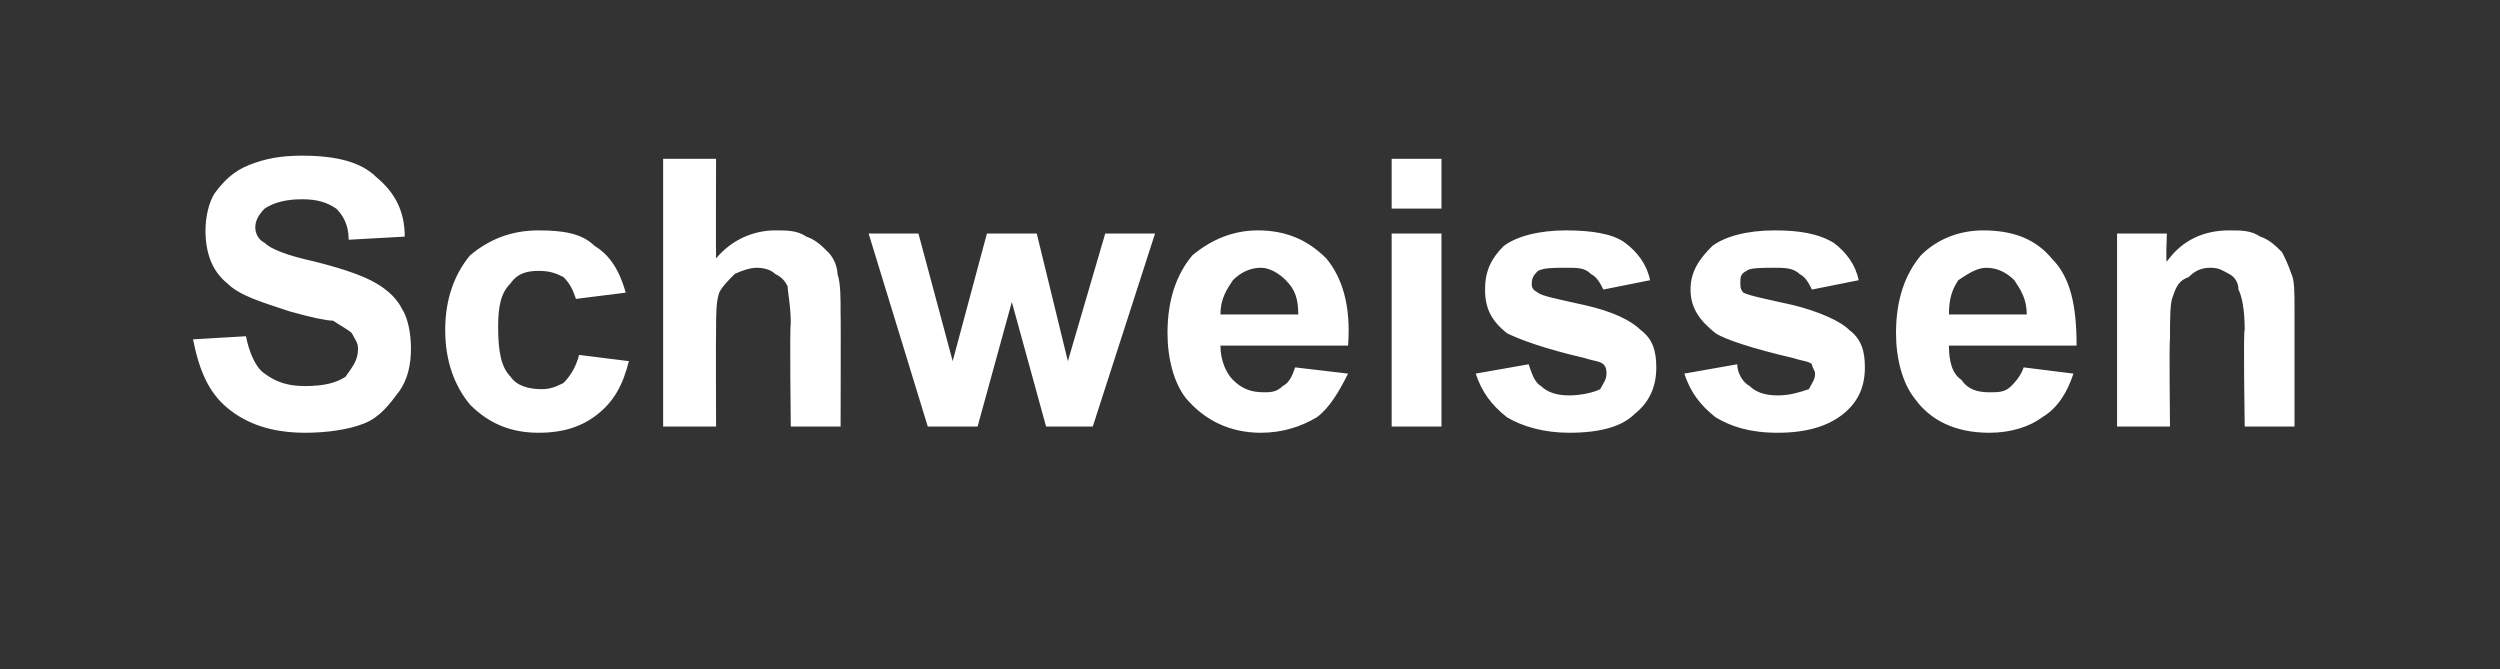<?xml version="1.0" standalone="no"?><!DOCTYPE svg PUBLIC "-//W3C//DTD SVG 1.1//EN" "http://www.w3.org/Graphics/SVG/1.1/DTD/svg11.dtd"><svg xmlns="http://www.w3.org/2000/svg" version="1.1" width="80.3px" height="21.5px" viewBox="0 -5 80.3 21.5" style="top:-5px"><rect x="0" y="-5" width="80.3" height="21.5" fill="#333333" stroke="none"/><desc>Schweissen</desc><defs/><g id="Polygon44044"><path d="m6.2 5.9c0 0 1.7-.1 1.7-.1c.1.5.3 1 .6 1.2c.4.3.8.4 1.3.4c.6 0 1-.1 1.3-.3c.2-.3.4-.5.4-.9c0-.2-.1-.3-.2-.5c-.1-.1-.3-.2-.6-.4c-.2 0-.7-.1-1.4-.3c-.9-.3-1.6-.5-2-.9c-.5-.4-.7-1-.7-1.7c0-.4.1-.9.3-1.2c.3-.4.6-.7 1.1-.9c.5-.2 1-.3 1.7-.3c1.1 0 1.9.2 2.4.7c.6.5.9 1.1.9 1.9c0 0-1.8.1-1.8.1c0-.5-.2-.8-.4-1c-.3-.2-.6-.3-1.1-.3c-.5 0-.9.1-1.2.3c-.2.2-.3.4-.3.6c0 .2.1.4.3.5c.2.2.7.4 1.6.6c.8.2 1.4.4 1.8.6c.4.2.8.5 1 .9c.2.3.3.8.3 1.3c0 .5-.1 1-.4 1.4c-.3.4-.6.8-1.1 1c-.5.2-1.2.3-1.9.3c-1.1 0-1.9-.3-2.5-.8c-.6-.5-.9-1.2-1.1-2.2zm13.9-1.5c0 0-1.6.2-1.6.2c-.1-.3-.2-.5-.4-.7c-.2-.1-.4-.2-.8-.2c-.4 0-.7.1-.9.4c-.3.3-.4.7-.4 1.4c0 .8.1 1.3.4 1.6c.2.3.6.4 1 .4c.3 0 .5-.1.7-.2c.2-.2.4-.5.5-.9c0 0 1.6.2 1.6.2c-.2.8-.5 1.3-1 1.7c-.5.4-1.1.6-1.9.6c-.9 0-1.6-.3-2.2-.9c-.5-.6-.8-1.4-.8-2.4c0-1 .3-1.8.8-2.4c.6-.5 1.3-.8 2.2-.8c.8 0 1.4.1 1.8.5c.5.3.8.8 1 1.5zm2.9-4.3c0 0-.01 3.2 0 3.2c.5-.6 1.2-.9 1.9-.9c.4 0 .7 0 1 .2c.3.1.5.3.7.5c.2.2.3.5.3.7c.1.3.1.7.1 1.3c.01-.01 0 3.6 0 3.6l-1.6 0c0 0-.04-3.25 0-3.3c0-.6-.1-1-.1-1.2c-.1-.2-.2-.3-.4-.4c-.1-.1-.3-.2-.6-.2c-.2 0-.5.1-.7.2c-.2.2-.4.4-.5.6c-.1.3-.1.7-.1 1.2c-.01.02 0 3.1 0 3.1l-1.7 0l0-8.6l1.7 0zm6.8 8.6l-1.9-6.2l1.6 0l1.1 4.1l1.1-4.1l1.6 0l1 4.1l1.2-4.1l1.6 0l-2 6.2l-1.5 0l-1.1-4l-1.1 4l-1.6 0zm11.8-1.9c0 0 1.7.2 1.7.2c-.3.6-.6 1.1-1 1.4c-.5.3-1.1.5-1.8.5c-1 0-1.8-.4-2.4-1.1c-.4-.5-.6-1.3-.6-2.1c0-1.1.3-1.9.8-2.5c.6-.5 1.3-.8 2.1-.8c.9 0 1.6.3 2.2.9c.5.6.8 1.5.7 2.8c0 0-4.1 0-4.1 0c0 .5.2.9.4 1.1c.3.3.6.4 1 .4c.2 0 .4 0 .6-.2c.2-.1.3-.3.4-.6zm.1-1.7c0-.5-.1-.8-.4-1.1c-.2-.2-.5-.4-.8-.4c-.4 0-.7.2-.9.4c-.2.3-.4.6-.4 1.1c0 0 2.5 0 2.5 0zm3-3.4l0-1.6l1.6 0l0 1.6l-1.6 0zm0 7l0-6.2l1.6 0l0 6.2l-1.6 0zm2.7-1.7c0 0 1.7-.3 1.7-.3c.1.3.2.6.4.7c.2.2.5.3.9.3c.4 0 .8-.1 1-.2c.1-.2.2-.3.2-.5c0-.1 0-.2-.1-.3c-.1-.1-.3-.1-.6-.2c-1.3-.3-2.1-.6-2.5-.8c-.5-.4-.7-.8-.7-1.4c0-.6.2-1 .6-1.4c.4-.3 1.1-.5 2-.5c.8 0 1.5.1 1.9.4c.4.3.7.7.8 1.2c0 0-1.5.3-1.5.3c-.1-.2-.2-.4-.4-.5c-.2-.2-.4-.2-.8-.2c-.4 0-.7 0-.9.1c-.1.1-.2.2-.2.4c0 .1 0 .2.2.3c.1.1.6.2 1.5.4c.9.2 1.5.5 1.8.8c.4.3.5.7.5 1.2c0 .6-.2 1.1-.7 1.5c-.4.4-1.1.6-2.1.6c-.8 0-1.5-.2-2-.5c-.5-.4-.8-.8-1-1.4zm6.7 0c0 0 1.7-.3 1.7-.3c0 .3.2.6.4.7c.2.2.5.3.9.3c.4 0 .7-.1 1-.2c.1-.2.2-.3.2-.5c0-.1-.1-.2-.1-.3c-.1-.1-.3-.1-.6-.2c-1.3-.3-2.2-.6-2.5-.8c-.5-.4-.8-.8-.8-1.4c0-.6.3-1 .7-1.4c.4-.3 1.1-.5 2-.5c.8 0 1.4.1 1.9.4c.4.3.7.7.8 1.2c0 0-1.5.3-1.5.3c-.1-.2-.2-.4-.4-.5c-.2-.2-.5-.2-.8-.2c-.4 0-.8 0-.9.1c-.2.1-.2.2-.2.4c0 .1 0 .2.1.3c.2.1.7.2 1.6.4c.8.2 1.5.5 1.8.8c.4.3.5.7.5 1.2c0 .6-.2 1.1-.7 1.5c-.5.4-1.2.6-2.1.6c-.9 0-1.5-.2-2-.5c-.5-.4-.8-.8-1-1.4zm10.9-.2c0 0 1.6.2 1.6.2c-.2.6-.5 1.1-1 1.4c-.4.3-1 .5-1.7.5c-1.1 0-1.9-.4-2.4-1.1c-.4-.5-.6-1.3-.6-2.1c0-1.1.3-1.9.8-2.5c.5-.5 1.2-.8 2-.8c1 0 1.7.3 2.2.9c.6.6.8 1.5.8 2.8c0 0-4.1 0-4.1 0c0 .5.1.9.4 1.1c.2.3.5.4.9.4c.3 0 .5 0 .7-.2c.1-.1.3-.3.4-.6zm.1-1.7c0-.5-.2-.8-.4-1.1c-.2-.2-.5-.4-.9-.4c-.3 0-.6.2-.9.4c-.2.3-.3.6-.3 1.1c0 0 2.5 0 2.5 0zm8.6 3.6l-1.6 0c0 0-.05-3.14 0-3.1c0-.7-.1-1.1-.2-1.3c0-.2-.1-.4-.3-.5c-.2-.1-.3-.2-.6-.2c-.3 0-.5.1-.7.3c-.3.1-.4.3-.5.6c-.1.2-.1.7-.1 1.4c-.03.02 0 2.8 0 2.8l-1.7 0l0-6.2l1.6 0c0 0-.04.93 0 .9c.5-.7 1.2-1 2-1c.4 0 .7 0 1 .2c.3.1.5.3.7.5c.1.2.2.4.3.7c.1.2.1.6.1 1.1c0-.03 0 3.8 0 3.8z" stroke="none" fill="#fff"/></g></svg>